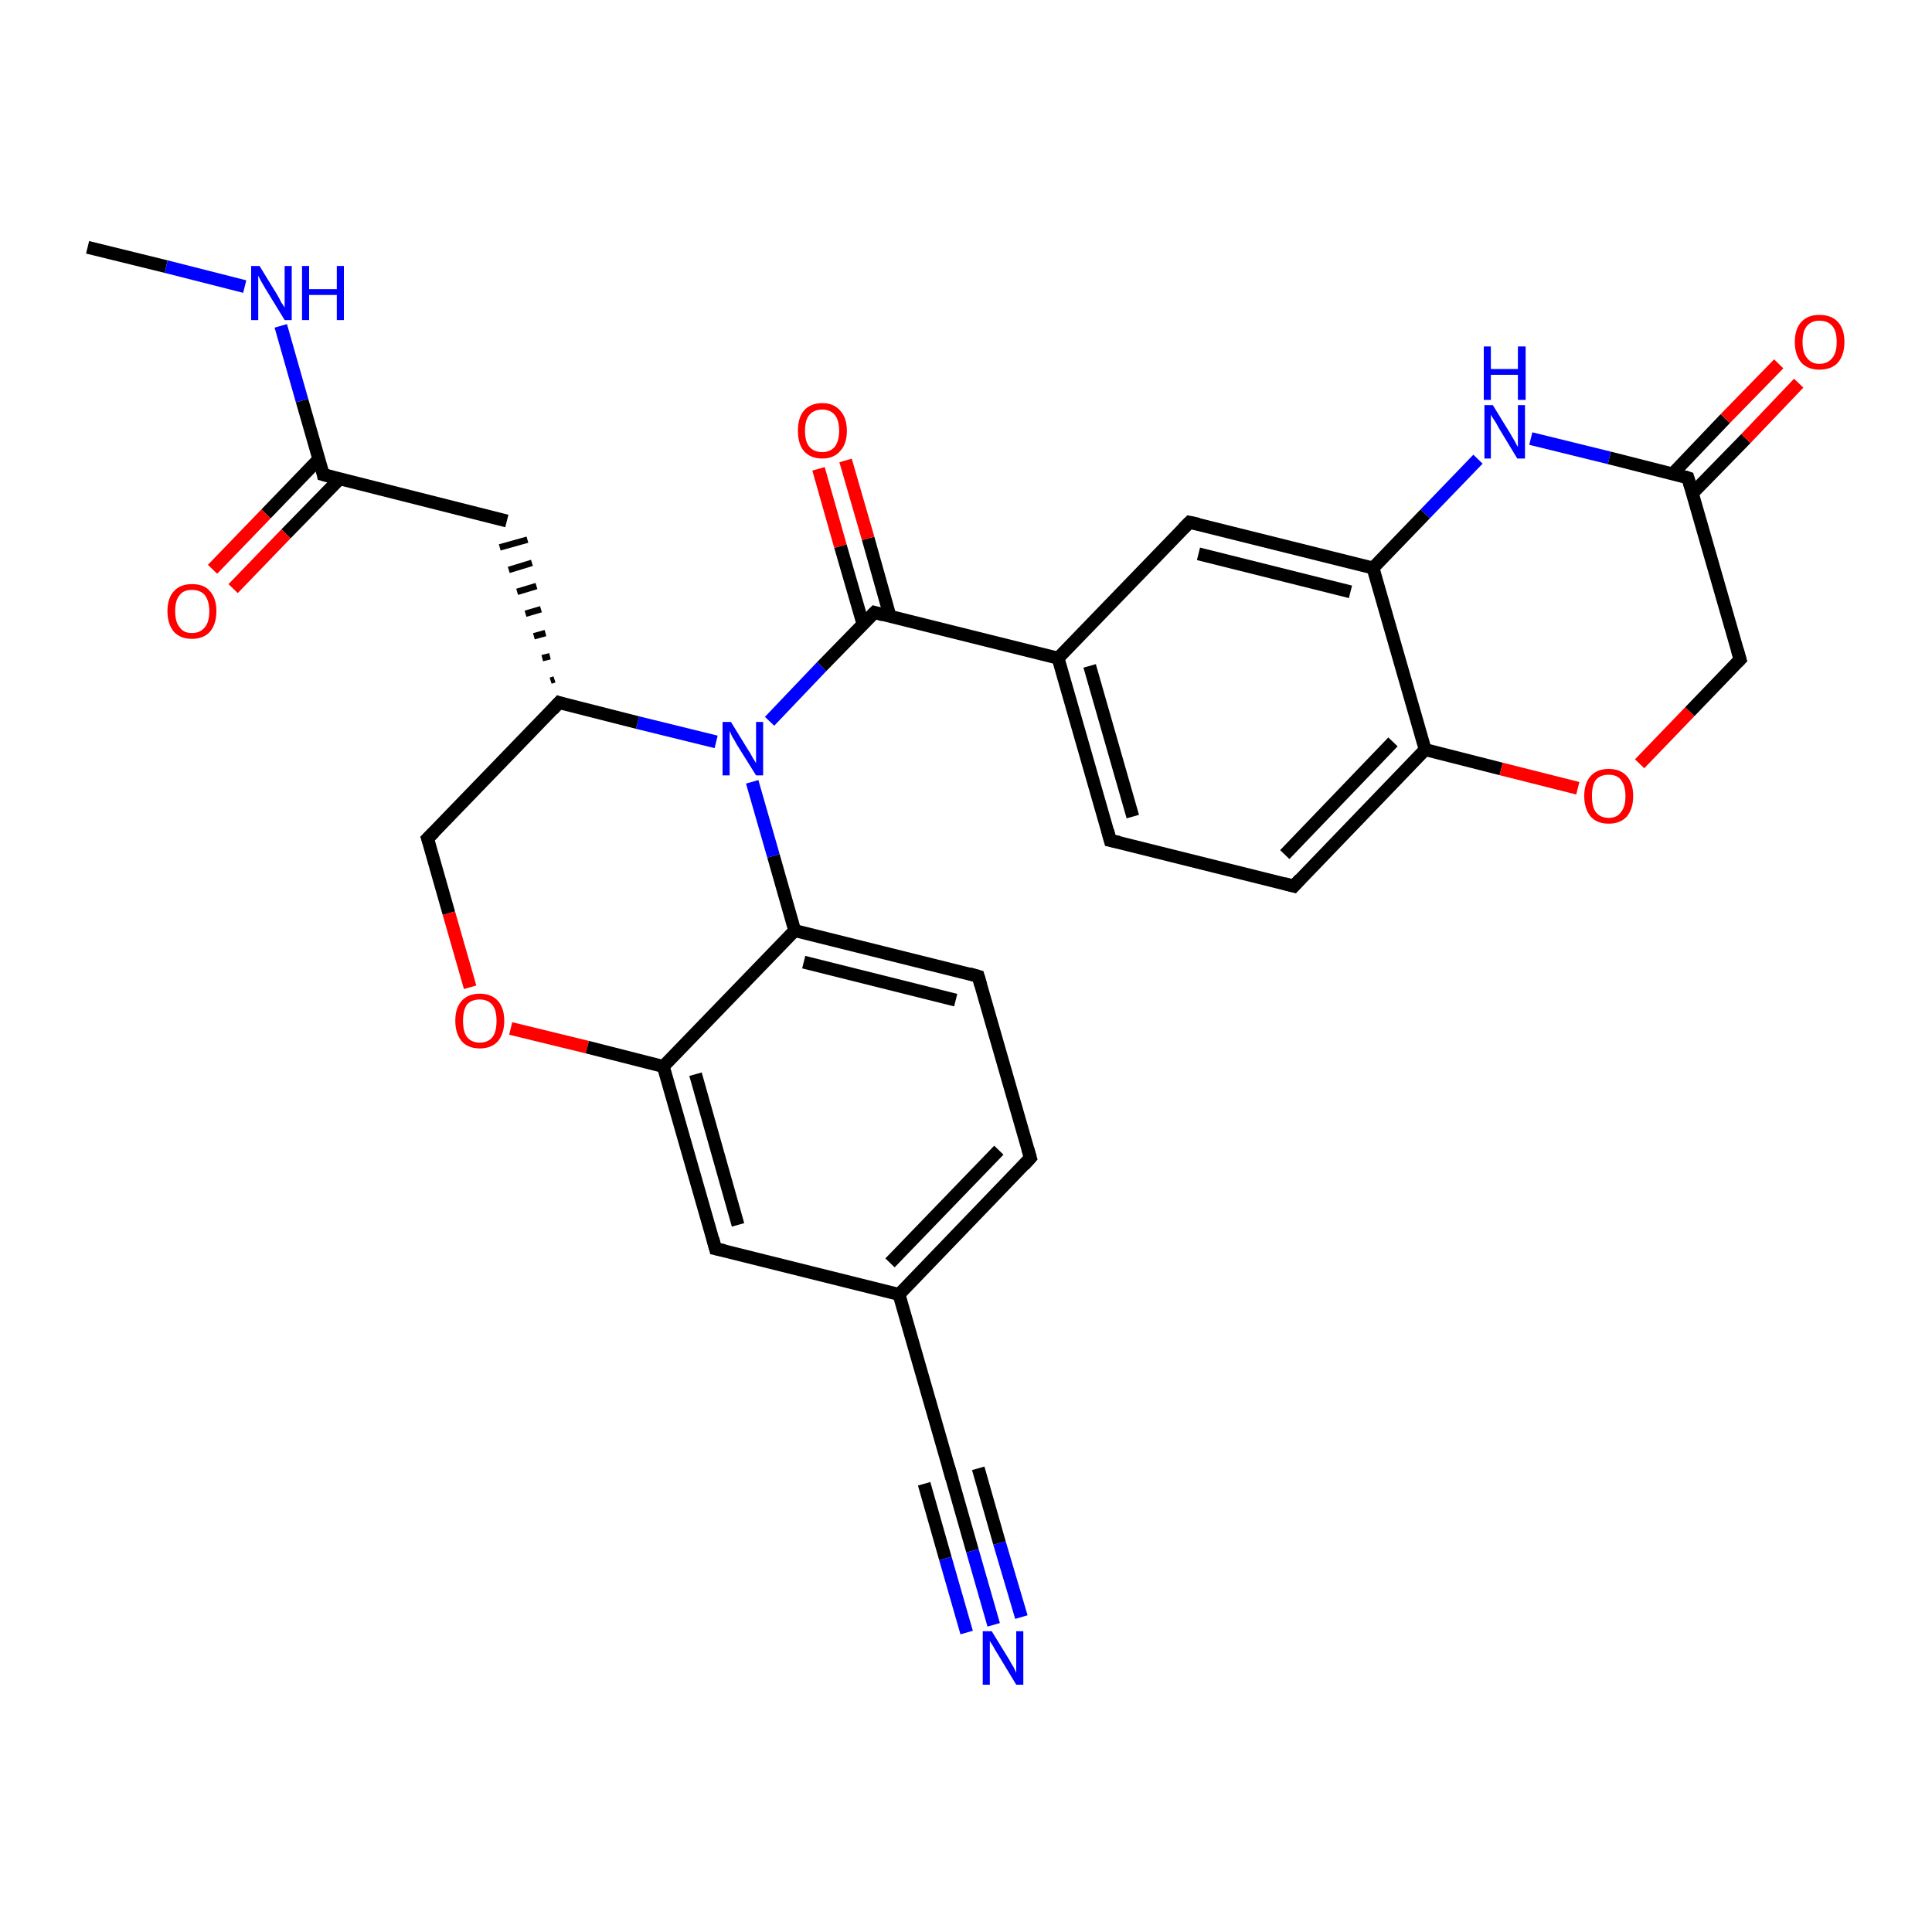 <?xml version='1.0' encoding='iso-8859-1'?>
<svg version='1.1' baseProfile='full'
              xmlns='http://www.w3.org/2000/svg'
                      xmlns:rdkit='http://www.rdkit.org/xml'
                      xmlns:xlink='http://www.w3.org/1999/xlink'
                  xml:space='preserve'
width='300px' height='300px' viewBox='0 0 300 300'>
<!-- END OF HEADER -->
<rect style='opacity:1.0;fill:#FFFFFF;stroke:none' width='300.0' height='300.0' x='0.0' y='0.0'> </rect>
<path class='bond-0 atom-0 atom-1' d='M 13.6,38.4 L 25.8,41.4' style='fill:none;fill-rule:evenodd;stroke:#000000;stroke-width:2.0px;stroke-linecap:butt;stroke-linejoin:miter;stroke-opacity:1' />
<path class='bond-0 atom-0 atom-1' d='M 25.8,41.4 L 38.0,44.5' style='fill:none;fill-rule:evenodd;stroke:#0000FF;stroke-width:2.0px;stroke-linecap:butt;stroke-linejoin:miter;stroke-opacity:1' />
<path class='bond-1 atom-1 atom-2' d='M 43.6,50.6 L 46.9,62.2' style='fill:none;fill-rule:evenodd;stroke:#0000FF;stroke-width:2.0px;stroke-linecap:butt;stroke-linejoin:miter;stroke-opacity:1' />
<path class='bond-1 atom-1 atom-2' d='M 46.9,62.2 L 50.2,73.7' style='fill:none;fill-rule:evenodd;stroke:#000000;stroke-width:2.0px;stroke-linecap:butt;stroke-linejoin:miter;stroke-opacity:1' />
<path class='bond-2 atom-2 atom-3' d='M 49.5,71.3 L 41.3,79.8' style='fill:none;fill-rule:evenodd;stroke:#000000;stroke-width:2.0px;stroke-linecap:butt;stroke-linejoin:miter;stroke-opacity:1' />
<path class='bond-2 atom-2 atom-3' d='M 41.3,79.8 L 33.0,88.4' style='fill:none;fill-rule:evenodd;stroke:#FF0000;stroke-width:2.0px;stroke-linecap:butt;stroke-linejoin:miter;stroke-opacity:1' />
<path class='bond-2 atom-2 atom-3' d='M 52.7,74.4 L 44.4,82.9' style='fill:none;fill-rule:evenodd;stroke:#000000;stroke-width:2.0px;stroke-linecap:butt;stroke-linejoin:miter;stroke-opacity:1' />
<path class='bond-2 atom-2 atom-3' d='M 44.4,82.9 L 36.2,91.4' style='fill:none;fill-rule:evenodd;stroke:#FF0000;stroke-width:2.0px;stroke-linecap:butt;stroke-linejoin:miter;stroke-opacity:1' />
<path class='bond-3 atom-2 atom-4' d='M 50.2,73.7 L 78.7,80.9' style='fill:none;fill-rule:evenodd;stroke:#000000;stroke-width:2.0px;stroke-linecap:butt;stroke-linejoin:miter;stroke-opacity:1' />
<path class='bond-4 atom-5 atom-4' d='M 86.1,105.5 L 85.5,105.7' style='fill:none;fill-rule:evenodd;stroke:#000000;stroke-width:1.0px;stroke-linecap:butt;stroke-linejoin:miter;stroke-opacity:1' />
<path class='bond-4 atom-5 atom-4' d='M 85.4,101.9 L 84.2,102.2' style='fill:none;fill-rule:evenodd;stroke:#000000;stroke-width:1.0px;stroke-linecap:butt;stroke-linejoin:miter;stroke-opacity:1' />
<path class='bond-4 atom-5 atom-4' d='M 84.7,98.3 L 82.9,98.8' style='fill:none;fill-rule:evenodd;stroke:#000000;stroke-width:1.0px;stroke-linecap:butt;stroke-linejoin:miter;stroke-opacity:1' />
<path class='bond-4 atom-5 atom-4' d='M 84.0,94.6 L 81.6,95.3' style='fill:none;fill-rule:evenodd;stroke:#000000;stroke-width:1.0px;stroke-linecap:butt;stroke-linejoin:miter;stroke-opacity:1' />
<path class='bond-4 atom-5 atom-4' d='M 83.3,91.0 L 80.3,91.9' style='fill:none;fill-rule:evenodd;stroke:#000000;stroke-width:1.0px;stroke-linecap:butt;stroke-linejoin:miter;stroke-opacity:1' />
<path class='bond-4 atom-5 atom-4' d='M 82.6,87.4 L 79.0,88.5' style='fill:none;fill-rule:evenodd;stroke:#000000;stroke-width:1.0px;stroke-linecap:butt;stroke-linejoin:miter;stroke-opacity:1' />
<path class='bond-4 atom-5 atom-4' d='M 81.9,83.8 L 77.6,85.0' style='fill:none;fill-rule:evenodd;stroke:#000000;stroke-width:1.0px;stroke-linecap:butt;stroke-linejoin:miter;stroke-opacity:1' />
<path class='bond-5 atom-5 atom-6' d='M 86.8,109.1 L 66.4,130.2' style='fill:none;fill-rule:evenodd;stroke:#000000;stroke-width:2.0px;stroke-linecap:butt;stroke-linejoin:miter;stroke-opacity:1' />
<path class='bond-6 atom-6 atom-7' d='M 66.4,130.2 L 69.7,141.8' style='fill:none;fill-rule:evenodd;stroke:#000000;stroke-width:2.0px;stroke-linecap:butt;stroke-linejoin:miter;stroke-opacity:1' />
<path class='bond-6 atom-6 atom-7' d='M 69.7,141.8 L 73.0,153.3' style='fill:none;fill-rule:evenodd;stroke:#FF0000;stroke-width:2.0px;stroke-linecap:butt;stroke-linejoin:miter;stroke-opacity:1' />
<path class='bond-7 atom-7 atom-8' d='M 79.3,159.7 L 91.2,162.6' style='fill:none;fill-rule:evenodd;stroke:#FF0000;stroke-width:2.0px;stroke-linecap:butt;stroke-linejoin:miter;stroke-opacity:1' />
<path class='bond-7 atom-7 atom-8' d='M 91.2,162.6 L 103.0,165.6' style='fill:none;fill-rule:evenodd;stroke:#000000;stroke-width:2.0px;stroke-linecap:butt;stroke-linejoin:miter;stroke-opacity:1' />
<path class='bond-8 atom-8 atom-9' d='M 103.0,165.6 L 111.1,193.9' style='fill:none;fill-rule:evenodd;stroke:#000000;stroke-width:2.0px;stroke-linecap:butt;stroke-linejoin:miter;stroke-opacity:1' />
<path class='bond-8 atom-8 atom-9' d='M 108.0,166.8 L 114.6,190.2' style='fill:none;fill-rule:evenodd;stroke:#000000;stroke-width:2.0px;stroke-linecap:butt;stroke-linejoin:miter;stroke-opacity:1' />
<path class='bond-9 atom-9 atom-10' d='M 111.1,193.9 L 139.6,201.0' style='fill:none;fill-rule:evenodd;stroke:#000000;stroke-width:2.0px;stroke-linecap:butt;stroke-linejoin:miter;stroke-opacity:1' />
<path class='bond-10 atom-10 atom-11' d='M 139.6,201.0 L 160.0,179.8' style='fill:none;fill-rule:evenodd;stroke:#000000;stroke-width:2.0px;stroke-linecap:butt;stroke-linejoin:miter;stroke-opacity:1' />
<path class='bond-10 atom-10 atom-11' d='M 138.2,196.1 L 155.1,178.6' style='fill:none;fill-rule:evenodd;stroke:#000000;stroke-width:2.0px;stroke-linecap:butt;stroke-linejoin:miter;stroke-opacity:1' />
<path class='bond-11 atom-11 atom-12' d='M 160.0,179.8 L 151.9,151.6' style='fill:none;fill-rule:evenodd;stroke:#000000;stroke-width:2.0px;stroke-linecap:butt;stroke-linejoin:miter;stroke-opacity:1' />
<path class='bond-12 atom-12 atom-13' d='M 151.9,151.6 L 123.4,144.5' style='fill:none;fill-rule:evenodd;stroke:#000000;stroke-width:2.0px;stroke-linecap:butt;stroke-linejoin:miter;stroke-opacity:1' />
<path class='bond-12 atom-12 atom-13' d='M 148.4,155.3 L 124.8,149.4' style='fill:none;fill-rule:evenodd;stroke:#000000;stroke-width:2.0px;stroke-linecap:butt;stroke-linejoin:miter;stroke-opacity:1' />
<path class='bond-13 atom-13 atom-14' d='M 123.4,144.5 L 120.1,132.9' style='fill:none;fill-rule:evenodd;stroke:#000000;stroke-width:2.0px;stroke-linecap:butt;stroke-linejoin:miter;stroke-opacity:1' />
<path class='bond-13 atom-13 atom-14' d='M 120.1,132.9 L 116.8,121.4' style='fill:none;fill-rule:evenodd;stroke:#0000FF;stroke-width:2.0px;stroke-linecap:butt;stroke-linejoin:miter;stroke-opacity:1' />
<path class='bond-14 atom-14 atom-15' d='M 119.5,112.0 L 127.6,103.5' style='fill:none;fill-rule:evenodd;stroke:#0000FF;stroke-width:2.0px;stroke-linecap:butt;stroke-linejoin:miter;stroke-opacity:1' />
<path class='bond-14 atom-14 atom-15' d='M 127.6,103.5 L 135.8,95.1' style='fill:none;fill-rule:evenodd;stroke:#000000;stroke-width:2.0px;stroke-linecap:butt;stroke-linejoin:miter;stroke-opacity:1' />
<path class='bond-15 atom-15 atom-16' d='M 138.2,95.7 L 134.8,83.6' style='fill:none;fill-rule:evenodd;stroke:#000000;stroke-width:2.0px;stroke-linecap:butt;stroke-linejoin:miter;stroke-opacity:1' />
<path class='bond-15 atom-15 atom-16' d='M 134.8,83.6 L 131.3,71.5' style='fill:none;fill-rule:evenodd;stroke:#FF0000;stroke-width:2.0px;stroke-linecap:butt;stroke-linejoin:miter;stroke-opacity:1' />
<path class='bond-15 atom-15 atom-16' d='M 134.0,96.9 L 130.5,84.8' style='fill:none;fill-rule:evenodd;stroke:#000000;stroke-width:2.0px;stroke-linecap:butt;stroke-linejoin:miter;stroke-opacity:1' />
<path class='bond-15 atom-15 atom-16' d='M 130.5,84.8 L 127.1,72.8' style='fill:none;fill-rule:evenodd;stroke:#FF0000;stroke-width:2.0px;stroke-linecap:butt;stroke-linejoin:miter;stroke-opacity:1' />
<path class='bond-16 atom-15 atom-17' d='M 135.8,95.1 L 164.3,102.2' style='fill:none;fill-rule:evenodd;stroke:#000000;stroke-width:2.0px;stroke-linecap:butt;stroke-linejoin:miter;stroke-opacity:1' />
<path class='bond-17 atom-17 atom-18' d='M 164.3,102.2 L 172.4,130.5' style='fill:none;fill-rule:evenodd;stroke:#000000;stroke-width:2.0px;stroke-linecap:butt;stroke-linejoin:miter;stroke-opacity:1' />
<path class='bond-17 atom-17 atom-18' d='M 169.2,103.4 L 175.9,126.8' style='fill:none;fill-rule:evenodd;stroke:#000000;stroke-width:2.0px;stroke-linecap:butt;stroke-linejoin:miter;stroke-opacity:1' />
<path class='bond-18 atom-18 atom-19' d='M 172.4,130.5 L 200.9,137.6' style='fill:none;fill-rule:evenodd;stroke:#000000;stroke-width:2.0px;stroke-linecap:butt;stroke-linejoin:miter;stroke-opacity:1' />
<path class='bond-19 atom-19 atom-20' d='M 200.9,137.6 L 221.3,116.4' style='fill:none;fill-rule:evenodd;stroke:#000000;stroke-width:2.0px;stroke-linecap:butt;stroke-linejoin:miter;stroke-opacity:1' />
<path class='bond-19 atom-19 atom-20' d='M 199.5,132.7 L 216.3,115.2' style='fill:none;fill-rule:evenodd;stroke:#000000;stroke-width:2.0px;stroke-linecap:butt;stroke-linejoin:miter;stroke-opacity:1' />
<path class='bond-20 atom-20 atom-21' d='M 221.3,116.4 L 233.1,119.4' style='fill:none;fill-rule:evenodd;stroke:#000000;stroke-width:2.0px;stroke-linecap:butt;stroke-linejoin:miter;stroke-opacity:1' />
<path class='bond-20 atom-20 atom-21' d='M 233.1,119.4 L 245.0,122.4' style='fill:none;fill-rule:evenodd;stroke:#FF0000;stroke-width:2.0px;stroke-linecap:butt;stroke-linejoin:miter;stroke-opacity:1' />
<path class='bond-21 atom-21 atom-22' d='M 254.6,118.6 L 262.4,110.5' style='fill:none;fill-rule:evenodd;stroke:#FF0000;stroke-width:2.0px;stroke-linecap:butt;stroke-linejoin:miter;stroke-opacity:1' />
<path class='bond-21 atom-21 atom-22' d='M 262.4,110.5 L 270.2,102.4' style='fill:none;fill-rule:evenodd;stroke:#000000;stroke-width:2.0px;stroke-linecap:butt;stroke-linejoin:miter;stroke-opacity:1' />
<path class='bond-22 atom-22 atom-23' d='M 270.2,102.4 L 262.1,74.2' style='fill:none;fill-rule:evenodd;stroke:#000000;stroke-width:2.0px;stroke-linecap:butt;stroke-linejoin:miter;stroke-opacity:1' />
<path class='bond-23 atom-23 atom-24' d='M 262.8,76.6 L 271.1,68.1' style='fill:none;fill-rule:evenodd;stroke:#000000;stroke-width:2.0px;stroke-linecap:butt;stroke-linejoin:miter;stroke-opacity:1' />
<path class='bond-23 atom-23 atom-24' d='M 271.1,68.1 L 279.3,59.5' style='fill:none;fill-rule:evenodd;stroke:#FF0000;stroke-width:2.0px;stroke-linecap:butt;stroke-linejoin:miter;stroke-opacity:1' />
<path class='bond-23 atom-23 atom-24' d='M 259.7,73.6 L 267.9,65.0' style='fill:none;fill-rule:evenodd;stroke:#000000;stroke-width:2.0px;stroke-linecap:butt;stroke-linejoin:miter;stroke-opacity:1' />
<path class='bond-23 atom-23 atom-24' d='M 267.9,65.0 L 276.2,56.5' style='fill:none;fill-rule:evenodd;stroke:#FF0000;stroke-width:2.0px;stroke-linecap:butt;stroke-linejoin:miter;stroke-opacity:1' />
<path class='bond-24 atom-23 atom-25' d='M 262.1,74.2 L 249.9,71.1' style='fill:none;fill-rule:evenodd;stroke:#000000;stroke-width:2.0px;stroke-linecap:butt;stroke-linejoin:miter;stroke-opacity:1' />
<path class='bond-24 atom-23 atom-25' d='M 249.9,71.1 L 237.7,68.1' style='fill:none;fill-rule:evenodd;stroke:#0000FF;stroke-width:2.0px;stroke-linecap:butt;stroke-linejoin:miter;stroke-opacity:1' />
<path class='bond-25 atom-25 atom-26' d='M 229.5,71.3 L 221.3,79.8' style='fill:none;fill-rule:evenodd;stroke:#0000FF;stroke-width:2.0px;stroke-linecap:butt;stroke-linejoin:miter;stroke-opacity:1' />
<path class='bond-25 atom-25 atom-26' d='M 221.3,79.8 L 213.2,88.2' style='fill:none;fill-rule:evenodd;stroke:#000000;stroke-width:2.0px;stroke-linecap:butt;stroke-linejoin:miter;stroke-opacity:1' />
<path class='bond-26 atom-26 atom-27' d='M 213.2,88.2 L 184.7,81.1' style='fill:none;fill-rule:evenodd;stroke:#000000;stroke-width:2.0px;stroke-linecap:butt;stroke-linejoin:miter;stroke-opacity:1' />
<path class='bond-26 atom-26 atom-27' d='M 209.7,91.9 L 186.1,86.0' style='fill:none;fill-rule:evenodd;stroke:#000000;stroke-width:2.0px;stroke-linecap:butt;stroke-linejoin:miter;stroke-opacity:1' />
<path class='bond-27 atom-10 atom-28' d='M 139.6,201.0 L 147.7,229.2' style='fill:none;fill-rule:evenodd;stroke:#000000;stroke-width:2.0px;stroke-linecap:butt;stroke-linejoin:miter;stroke-opacity:1' />
<path class='bond-28 atom-28 atom-29' d='M 147.7,229.2 L 151.0,240.8' style='fill:none;fill-rule:evenodd;stroke:#000000;stroke-width:2.0px;stroke-linecap:butt;stroke-linejoin:miter;stroke-opacity:1' />
<path class='bond-28 atom-28 atom-29' d='M 151.0,240.8 L 154.3,252.3' style='fill:none;fill-rule:evenodd;stroke:#0000FF;stroke-width:2.0px;stroke-linecap:butt;stroke-linejoin:miter;stroke-opacity:1' />
<path class='bond-28 atom-28 atom-29' d='M 151.9,228.0 L 155.2,239.6' style='fill:none;fill-rule:evenodd;stroke:#000000;stroke-width:2.0px;stroke-linecap:butt;stroke-linejoin:miter;stroke-opacity:1' />
<path class='bond-28 atom-28 atom-29' d='M 155.2,239.6 L 158.6,251.1' style='fill:none;fill-rule:evenodd;stroke:#0000FF;stroke-width:2.0px;stroke-linecap:butt;stroke-linejoin:miter;stroke-opacity:1' />
<path class='bond-28 atom-28 atom-29' d='M 143.5,230.4 L 146.8,242.0' style='fill:none;fill-rule:evenodd;stroke:#000000;stroke-width:2.0px;stroke-linecap:butt;stroke-linejoin:miter;stroke-opacity:1' />
<path class='bond-28 atom-28 atom-29' d='M 146.8,242.0 L 150.1,253.5' style='fill:none;fill-rule:evenodd;stroke:#0000FF;stroke-width:2.0px;stroke-linecap:butt;stroke-linejoin:miter;stroke-opacity:1' />
<path class='bond-29 atom-14 atom-5' d='M 111.2,115.2 L 99.0,112.2' style='fill:none;fill-rule:evenodd;stroke:#0000FF;stroke-width:2.0px;stroke-linecap:butt;stroke-linejoin:miter;stroke-opacity:1' />
<path class='bond-29 atom-14 atom-5' d='M 99.0,112.2 L 86.8,109.1' style='fill:none;fill-rule:evenodd;stroke:#000000;stroke-width:2.0px;stroke-linecap:butt;stroke-linejoin:miter;stroke-opacity:1' />
<path class='bond-30 atom-27 atom-17' d='M 184.7,81.1 L 164.3,102.2' style='fill:none;fill-rule:evenodd;stroke:#000000;stroke-width:2.0px;stroke-linecap:butt;stroke-linejoin:miter;stroke-opacity:1' />
<path class='bond-31 atom-13 atom-8' d='M 123.4,144.5 L 103.0,165.6' style='fill:none;fill-rule:evenodd;stroke:#000000;stroke-width:2.0px;stroke-linecap:butt;stroke-linejoin:miter;stroke-opacity:1' />
<path class='bond-32 atom-26 atom-20' d='M 213.2,88.2 L 221.3,116.4' style='fill:none;fill-rule:evenodd;stroke:#000000;stroke-width:2.0px;stroke-linecap:butt;stroke-linejoin:miter;stroke-opacity:1' />
<path d='M 50.1,73.2 L 50.2,73.7 L 51.7,74.1' style='fill:none;stroke:#000000;stroke-width:2.0px;stroke-linecap:butt;stroke-linejoin:miter;stroke-opacity:1;' />
<path d='M 85.8,110.2 L 86.8,109.1 L 87.4,109.3' style='fill:none;stroke:#000000;stroke-width:2.0px;stroke-linecap:butt;stroke-linejoin:miter;stroke-opacity:1;' />
<path d='M 67.4,129.2 L 66.4,130.2 L 66.6,130.8' style='fill:none;stroke:#000000;stroke-width:2.0px;stroke-linecap:butt;stroke-linejoin:miter;stroke-opacity:1;' />
<path d='M 110.7,192.4 L 111.1,193.9 L 112.5,194.2' style='fill:none;stroke:#000000;stroke-width:2.0px;stroke-linecap:butt;stroke-linejoin:miter;stroke-opacity:1;' />
<path d='M 159.0,180.9 L 160.0,179.8 L 159.6,178.4' style='fill:none;stroke:#000000;stroke-width:2.0px;stroke-linecap:butt;stroke-linejoin:miter;stroke-opacity:1;' />
<path d='M 152.3,153.0 L 151.9,151.6 L 150.5,151.2' style='fill:none;stroke:#000000;stroke-width:2.0px;stroke-linecap:butt;stroke-linejoin:miter;stroke-opacity:1;' />
<path d='M 135.4,95.5 L 135.8,95.1 L 137.2,95.5' style='fill:none;stroke:#000000;stroke-width:2.0px;stroke-linecap:butt;stroke-linejoin:miter;stroke-opacity:1;' />
<path d='M 172.0,129.0 L 172.4,130.5 L 173.8,130.8' style='fill:none;stroke:#000000;stroke-width:2.0px;stroke-linecap:butt;stroke-linejoin:miter;stroke-opacity:1;' />
<path d='M 199.4,137.2 L 200.9,137.6 L 201.9,136.5' style='fill:none;stroke:#000000;stroke-width:2.0px;stroke-linecap:butt;stroke-linejoin:miter;stroke-opacity:1;' />
<path d='M 269.8,102.8 L 270.2,102.4 L 269.8,101.0' style='fill:none;stroke:#000000;stroke-width:2.0px;stroke-linecap:butt;stroke-linejoin:miter;stroke-opacity:1;' />
<path d='M 262.5,75.6 L 262.1,74.2 L 261.5,74.0' style='fill:none;stroke:#000000;stroke-width:2.0px;stroke-linecap:butt;stroke-linejoin:miter;stroke-opacity:1;' />
<path d='M 186.1,81.4 L 184.7,81.1 L 183.7,82.1' style='fill:none;stroke:#000000;stroke-width:2.0px;stroke-linecap:butt;stroke-linejoin:miter;stroke-opacity:1;' />
<path d='M 147.3,227.8 L 147.7,229.2 L 147.9,229.8' style='fill:none;stroke:#000000;stroke-width:2.0px;stroke-linecap:butt;stroke-linejoin:miter;stroke-opacity:1;' />
<path class='atom-1' d='M 40.3 41.3
L 43.0 45.7
Q 43.3 46.2, 43.7 47.0
Q 44.2 47.7, 44.2 47.8
L 44.2 41.3
L 45.3 41.3
L 45.3 49.7
L 44.2 49.7
L 41.2 44.8
Q 40.9 44.3, 40.5 43.6
Q 40.2 43.0, 40.1 42.8
L 40.1 49.7
L 39.0 49.7
L 39.0 41.3
L 40.3 41.3
' fill='#0000FF'/>
<path class='atom-1' d='M 46.9 41.3
L 48.0 41.3
L 48.0 44.9
L 52.3 44.9
L 52.3 41.3
L 53.4 41.3
L 53.4 49.7
L 52.3 49.7
L 52.3 45.8
L 48.0 45.8
L 48.0 49.7
L 46.9 49.7
L 46.9 41.3
' fill='#0000FF'/>
<path class='atom-3' d='M 26.0 94.9
Q 26.0 92.9, 27.0 91.8
Q 28.0 90.7, 29.8 90.7
Q 31.7 90.7, 32.6 91.8
Q 33.6 92.9, 33.6 94.9
Q 33.6 96.9, 32.6 98.1
Q 31.6 99.2, 29.8 99.2
Q 28.0 99.2, 27.0 98.1
Q 26.0 96.9, 26.0 94.9
M 29.8 98.3
Q 31.1 98.3, 31.8 97.4
Q 32.5 96.6, 32.5 94.9
Q 32.5 93.3, 31.8 92.4
Q 31.1 91.6, 29.8 91.6
Q 28.5 91.6, 27.9 92.4
Q 27.2 93.2, 27.2 94.9
Q 27.2 96.6, 27.9 97.4
Q 28.5 98.3, 29.8 98.3
' fill='#FF0000'/>
<path class='atom-7' d='M 70.7 158.5
Q 70.7 156.5, 71.7 155.4
Q 72.7 154.3, 74.5 154.3
Q 76.3 154.3, 77.3 155.4
Q 78.3 156.5, 78.3 158.5
Q 78.3 160.5, 77.3 161.7
Q 76.3 162.8, 74.5 162.8
Q 72.7 162.8, 71.7 161.7
Q 70.7 160.5, 70.7 158.5
M 74.5 161.9
Q 75.8 161.9, 76.5 161.0
Q 77.1 160.2, 77.1 158.5
Q 77.1 156.9, 76.5 156.1
Q 75.8 155.2, 74.5 155.2
Q 73.2 155.2, 72.5 156.0
Q 71.9 156.9, 71.9 158.5
Q 71.9 160.2, 72.5 161.0
Q 73.2 161.9, 74.5 161.9
' fill='#FF0000'/>
<path class='atom-14' d='M 113.5 112.1
L 116.2 116.5
Q 116.5 116.9, 116.9 117.7
Q 117.4 118.5, 117.4 118.5
L 117.4 112.1
L 118.5 112.1
L 118.5 120.4
L 117.4 120.4
L 114.4 115.6
Q 114.1 115.0, 113.7 114.4
Q 113.4 113.7, 113.3 113.5
L 113.3 120.4
L 112.2 120.4
L 112.2 112.1
L 113.5 112.1
' fill='#0000FF'/>
<path class='atom-16' d='M 123.9 66.9
Q 123.9 64.9, 124.8 63.8
Q 125.8 62.6, 127.7 62.6
Q 129.5 62.6, 130.5 63.8
Q 131.5 64.9, 131.5 66.9
Q 131.5 68.9, 130.5 70.0
Q 129.5 71.2, 127.7 71.2
Q 125.8 71.2, 124.8 70.0
Q 123.9 68.9, 123.9 66.9
M 127.7 70.2
Q 128.9 70.2, 129.6 69.4
Q 130.3 68.5, 130.3 66.9
Q 130.3 65.2, 129.6 64.4
Q 128.9 63.6, 127.7 63.6
Q 126.4 63.6, 125.7 64.4
Q 125.0 65.2, 125.0 66.9
Q 125.0 68.6, 125.7 69.4
Q 126.4 70.2, 127.7 70.2
' fill='#FF0000'/>
<path class='atom-21' d='M 246.0 123.6
Q 246.0 121.6, 247.0 120.5
Q 248.0 119.4, 249.8 119.4
Q 251.6 119.4, 252.6 120.5
Q 253.6 121.6, 253.6 123.6
Q 253.6 125.6, 252.6 126.8
Q 251.6 127.9, 249.8 127.9
Q 248.0 127.9, 247.0 126.8
Q 246.0 125.6, 246.0 123.6
M 249.8 127.0
Q 251.1 127.0, 251.7 126.1
Q 252.4 125.3, 252.4 123.6
Q 252.4 122.0, 251.7 121.1
Q 251.1 120.3, 249.8 120.3
Q 248.5 120.3, 247.8 121.1
Q 247.2 121.9, 247.2 123.6
Q 247.2 125.3, 247.8 126.1
Q 248.5 127.0, 249.8 127.0
' fill='#FF0000'/>
<path class='atom-24' d='M 278.7 53.1
Q 278.7 51.1, 279.7 50.0
Q 280.7 48.9, 282.5 48.9
Q 284.4 48.9, 285.4 50.0
Q 286.4 51.1, 286.4 53.1
Q 286.4 55.1, 285.4 56.3
Q 284.4 57.4, 282.5 57.4
Q 280.7 57.4, 279.7 56.3
Q 278.7 55.1, 278.7 53.1
M 282.5 56.5
Q 283.8 56.5, 284.5 55.6
Q 285.2 54.8, 285.2 53.1
Q 285.2 51.4, 284.5 50.6
Q 283.8 49.8, 282.5 49.8
Q 281.3 49.8, 280.6 50.6
Q 279.9 51.4, 279.9 53.1
Q 279.9 54.8, 280.6 55.6
Q 281.3 56.5, 282.5 56.5
' fill='#FF0000'/>
<path class='atom-25' d='M 231.8 62.9
L 234.5 67.3
Q 234.8 67.8, 235.2 68.5
Q 235.6 69.3, 235.7 69.4
L 235.7 62.9
L 236.8 62.9
L 236.8 71.2
L 235.6 71.2
L 232.7 66.4
Q 232.4 65.8, 232.0 65.2
Q 231.6 64.6, 231.5 64.4
L 231.5 71.2
L 230.5 71.2
L 230.5 62.9
L 231.8 62.9
' fill='#0000FF'/>
<path class='atom-25' d='M 230.4 53.8
L 231.5 53.8
L 231.5 57.3
L 235.7 57.3
L 235.7 53.8
L 236.9 53.8
L 236.9 62.1
L 235.7 62.1
L 235.7 58.2
L 231.5 58.2
L 231.5 62.1
L 230.4 62.1
L 230.4 53.8
' fill='#0000FF'/>
<path class='atom-29' d='M 154.0 253.3
L 156.7 257.7
Q 156.9 258.1, 157.4 258.9
Q 157.8 259.7, 157.8 259.8
L 157.8 253.3
L 158.9 253.3
L 158.9 261.6
L 157.8 261.6
L 154.9 256.8
Q 154.5 256.2, 154.2 255.6
Q 153.8 255.0, 153.7 254.8
L 153.7 261.6
L 152.6 261.6
L 152.6 253.3
L 154.0 253.3
' fill='#0000FF'/>
</svg>
